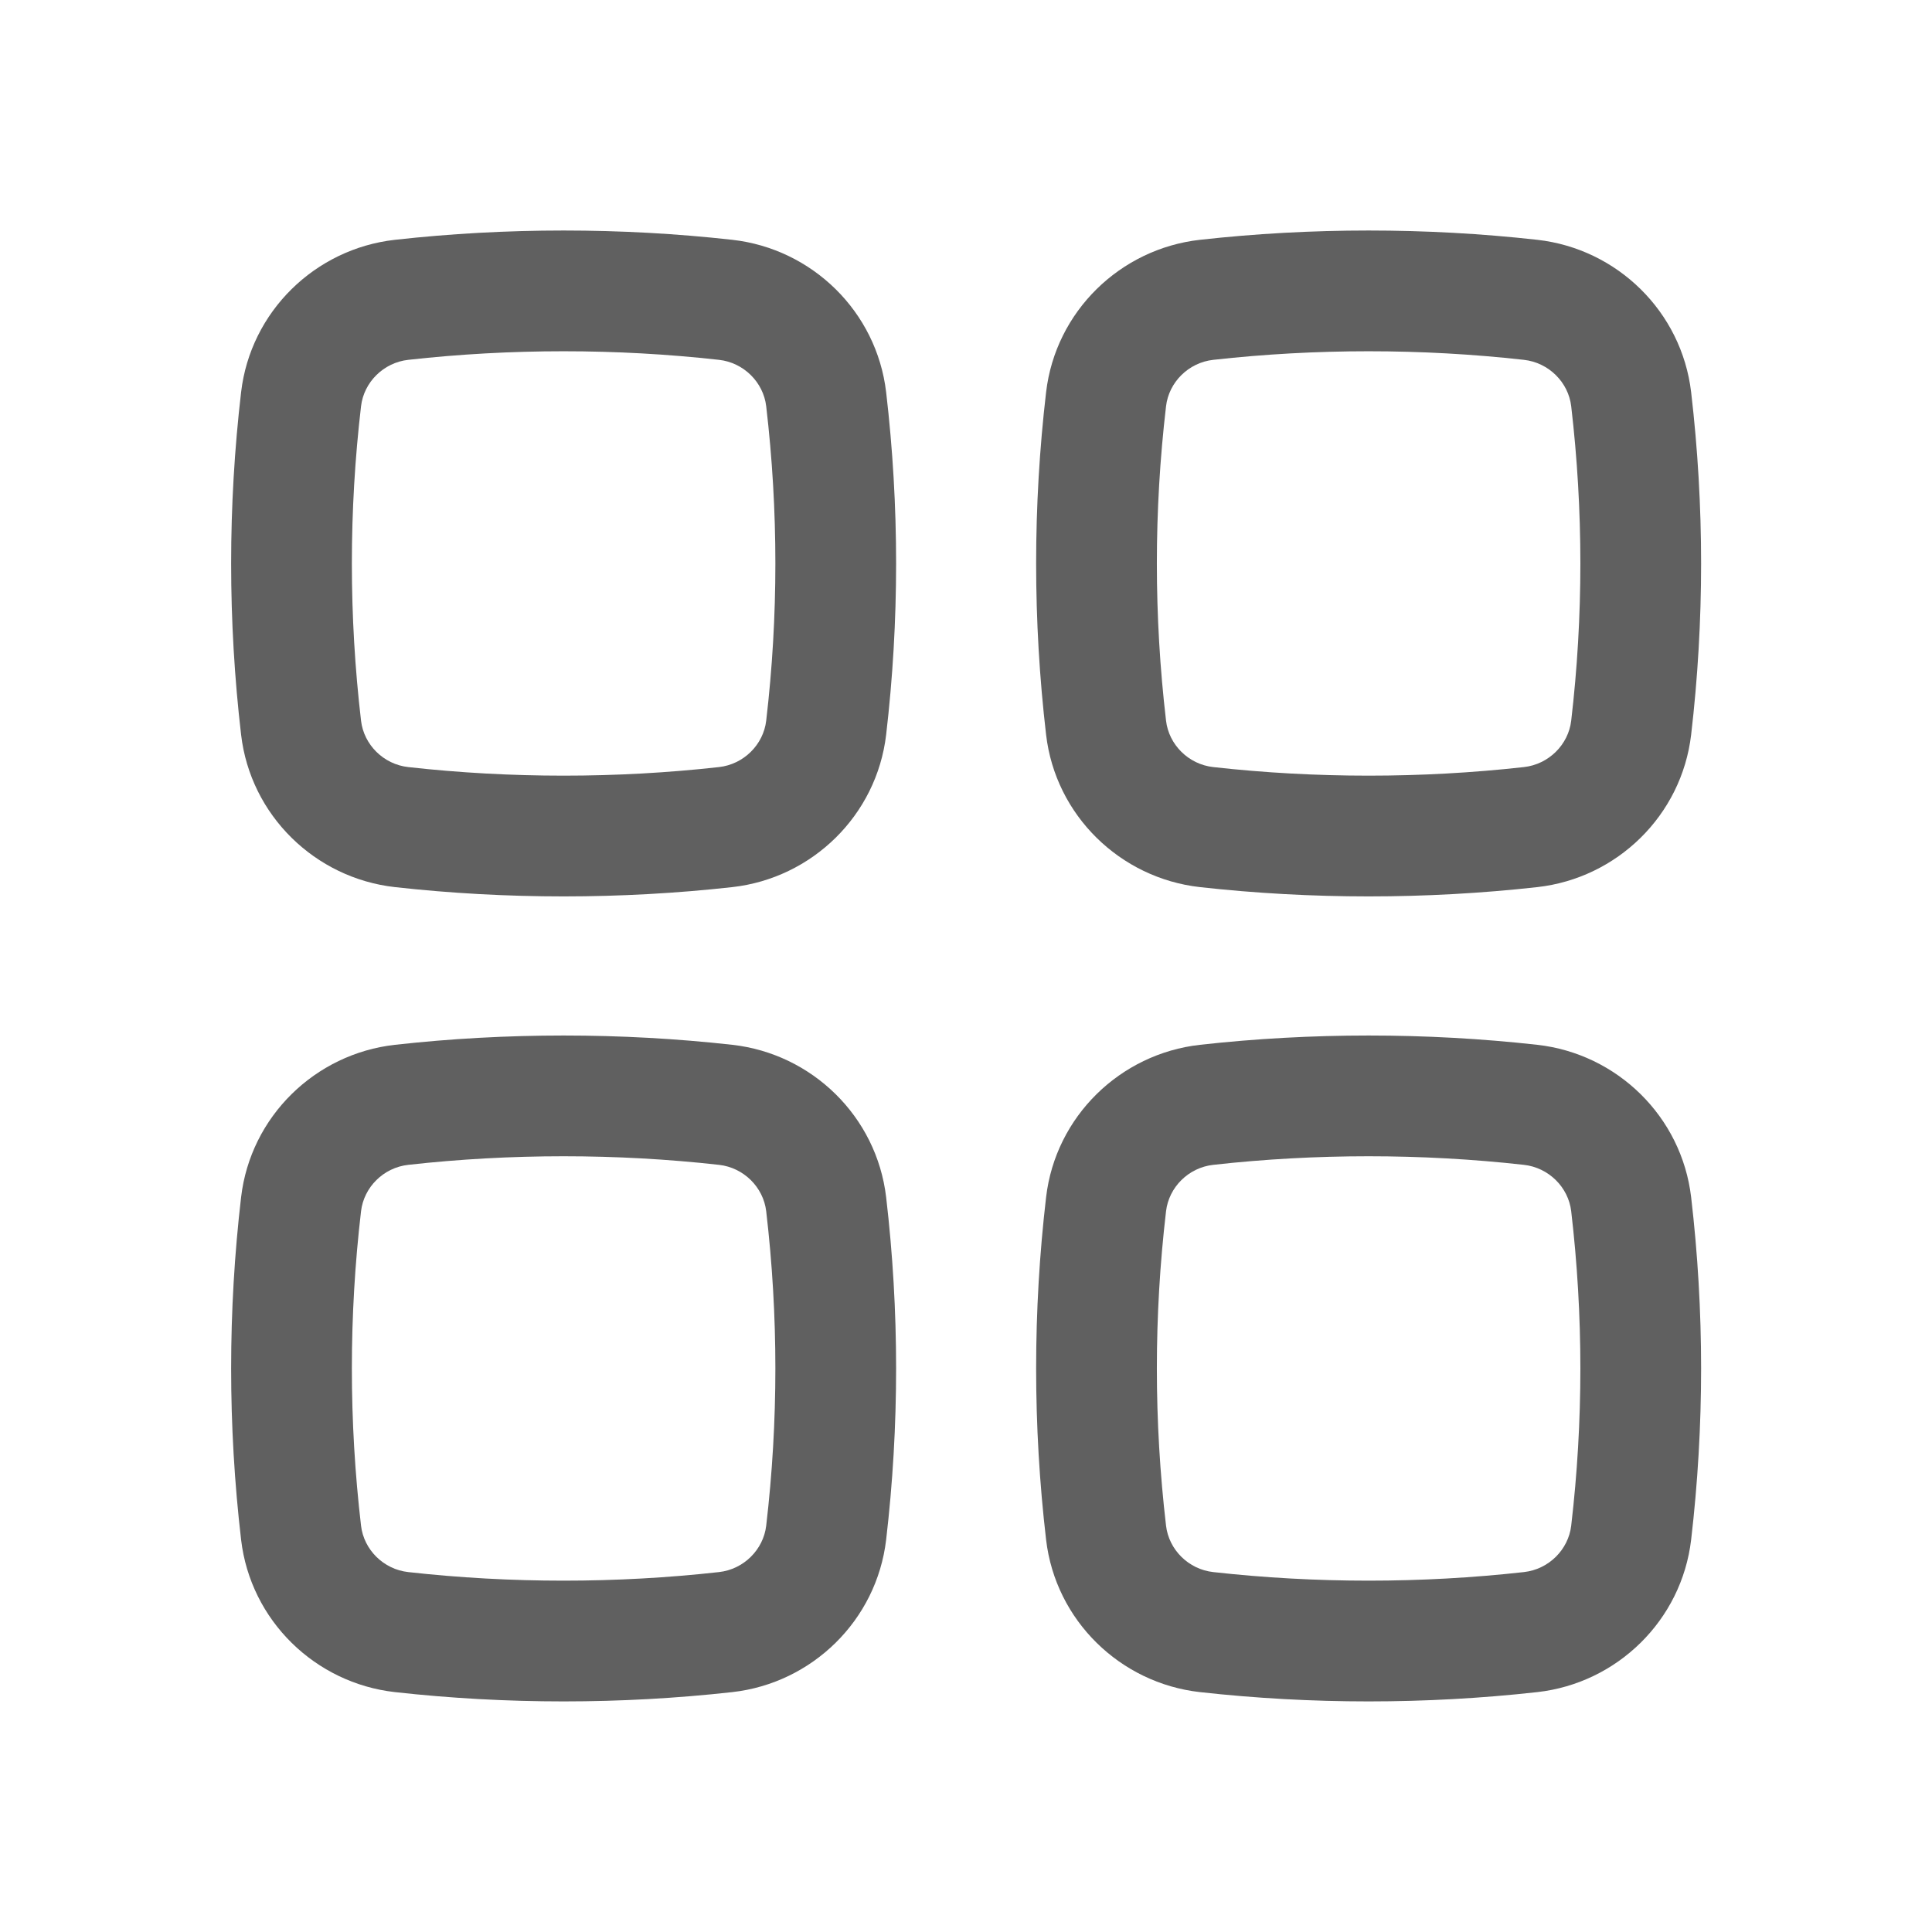 <svg width="24" height="24" viewBox="0 0 24 24" fill="none" xmlns="http://www.w3.org/2000/svg">
<g id="Outline/Interface/Layout">
<g id="Icon">
<path fill-rule="evenodd" clip-rule="evenodd" d="M8.931 4.47C7.659 4.328 6.343 4.328 5.072 4.47C4.763 4.504 4.52 4.749 4.485 5.046C4.333 6.344 4.333 7.655 4.485 8.953C4.52 9.25 4.763 9.495 5.072 9.529C6.343 9.671 7.659 9.671 8.931 9.529C9.239 9.495 9.483 9.25 9.518 8.953C9.67 7.655 9.67 6.344 9.518 5.046C9.483 4.749 9.239 4.504 8.931 4.47ZM4.906 2.979C6.288 2.825 7.715 2.825 9.097 2.979C10.088 3.09 10.89 3.87 11.008 4.872C11.173 6.285 11.173 7.714 11.008 9.127C10.89 10.129 10.088 10.909 9.097 11.02C7.715 11.174 6.288 11.174 4.906 11.02C3.915 10.909 3.112 10.129 2.995 9.127C2.83 7.714 2.83 6.285 2.995 4.872C3.112 3.87 3.915 3.09 4.906 2.979Z" fill="#606060"/>
<path fill-rule="evenodd" clip-rule="evenodd" d="M8.931 14.47C7.659 14.328 6.343 14.328 5.072 14.47C4.763 14.504 4.52 14.749 4.485 15.046C4.333 16.344 4.333 17.655 4.485 18.953C4.52 19.25 4.763 19.495 5.072 19.529C6.343 19.671 7.659 19.671 8.931 19.529C9.239 19.495 9.483 19.25 9.518 18.953C9.67 17.655 9.67 16.344 9.518 15.046C9.483 14.749 9.239 14.504 8.931 14.47ZM4.906 12.979C6.288 12.825 7.715 12.825 9.097 12.979C10.088 13.09 10.89 13.87 11.008 14.872C11.173 16.285 11.173 17.714 11.008 19.127C10.89 20.129 10.088 20.909 9.097 21.02C7.715 21.174 6.288 21.174 4.906 21.02C3.915 20.909 3.112 20.129 2.995 19.127C2.83 17.714 2.83 16.285 2.995 14.872C3.112 13.87 3.915 13.09 4.906 12.979Z" fill="#606060"/>
<path fill-rule="evenodd" clip-rule="evenodd" d="M18.93 4.47C17.659 4.328 16.343 4.328 15.072 4.47C14.763 4.504 14.52 4.749 14.485 5.046C14.333 6.344 14.333 7.655 14.485 8.953C14.52 9.25 14.763 9.495 15.072 9.529C16.343 9.671 17.659 9.671 18.93 9.529C19.239 9.495 19.483 9.25 19.518 8.953C19.67 7.655 19.67 6.344 19.518 5.046C19.483 4.749 19.239 4.504 18.93 4.47ZM14.906 2.979C16.288 2.825 17.715 2.825 19.097 2.979C20.088 3.09 20.89 3.87 21.008 4.872C21.173 6.285 21.173 7.714 21.008 9.127C20.89 10.129 20.088 10.909 19.097 11.02C17.715 11.174 16.288 11.174 14.906 11.02C13.915 10.909 13.112 10.129 12.995 9.127C12.83 7.714 12.83 6.285 12.995 4.872C13.112 3.87 13.915 3.09 14.906 2.979Z" fill="#606060"/>
<path fill-rule="evenodd" clip-rule="evenodd" d="M18.93 14.47C17.659 14.328 16.343 14.328 15.072 14.47C14.763 14.504 14.52 14.749 14.485 15.046C14.333 16.344 14.333 17.655 14.485 18.953C14.52 19.25 14.763 19.495 15.072 19.529C16.343 19.671 17.659 19.671 18.93 19.529C19.239 19.495 19.483 19.25 19.518 18.953C19.67 17.655 19.67 16.344 19.518 15.046C19.483 14.749 19.239 14.504 18.93 14.47ZM14.906 12.979C16.288 12.825 17.715 12.825 19.097 12.979C20.088 13.09 20.89 13.87 21.008 14.872C21.173 16.285 21.173 17.714 21.008 19.127C20.89 20.129 20.088 20.909 19.097 21.02C17.715 21.174 16.288 21.174 14.906 21.02C13.915 20.909 13.112 20.129 12.995 19.127C12.83 17.714 12.83 16.285 12.995 14.872C13.112 13.87 13.915 13.09 14.906 12.979Z" fill="#606060"/>
</g>
</g>
</svg>
